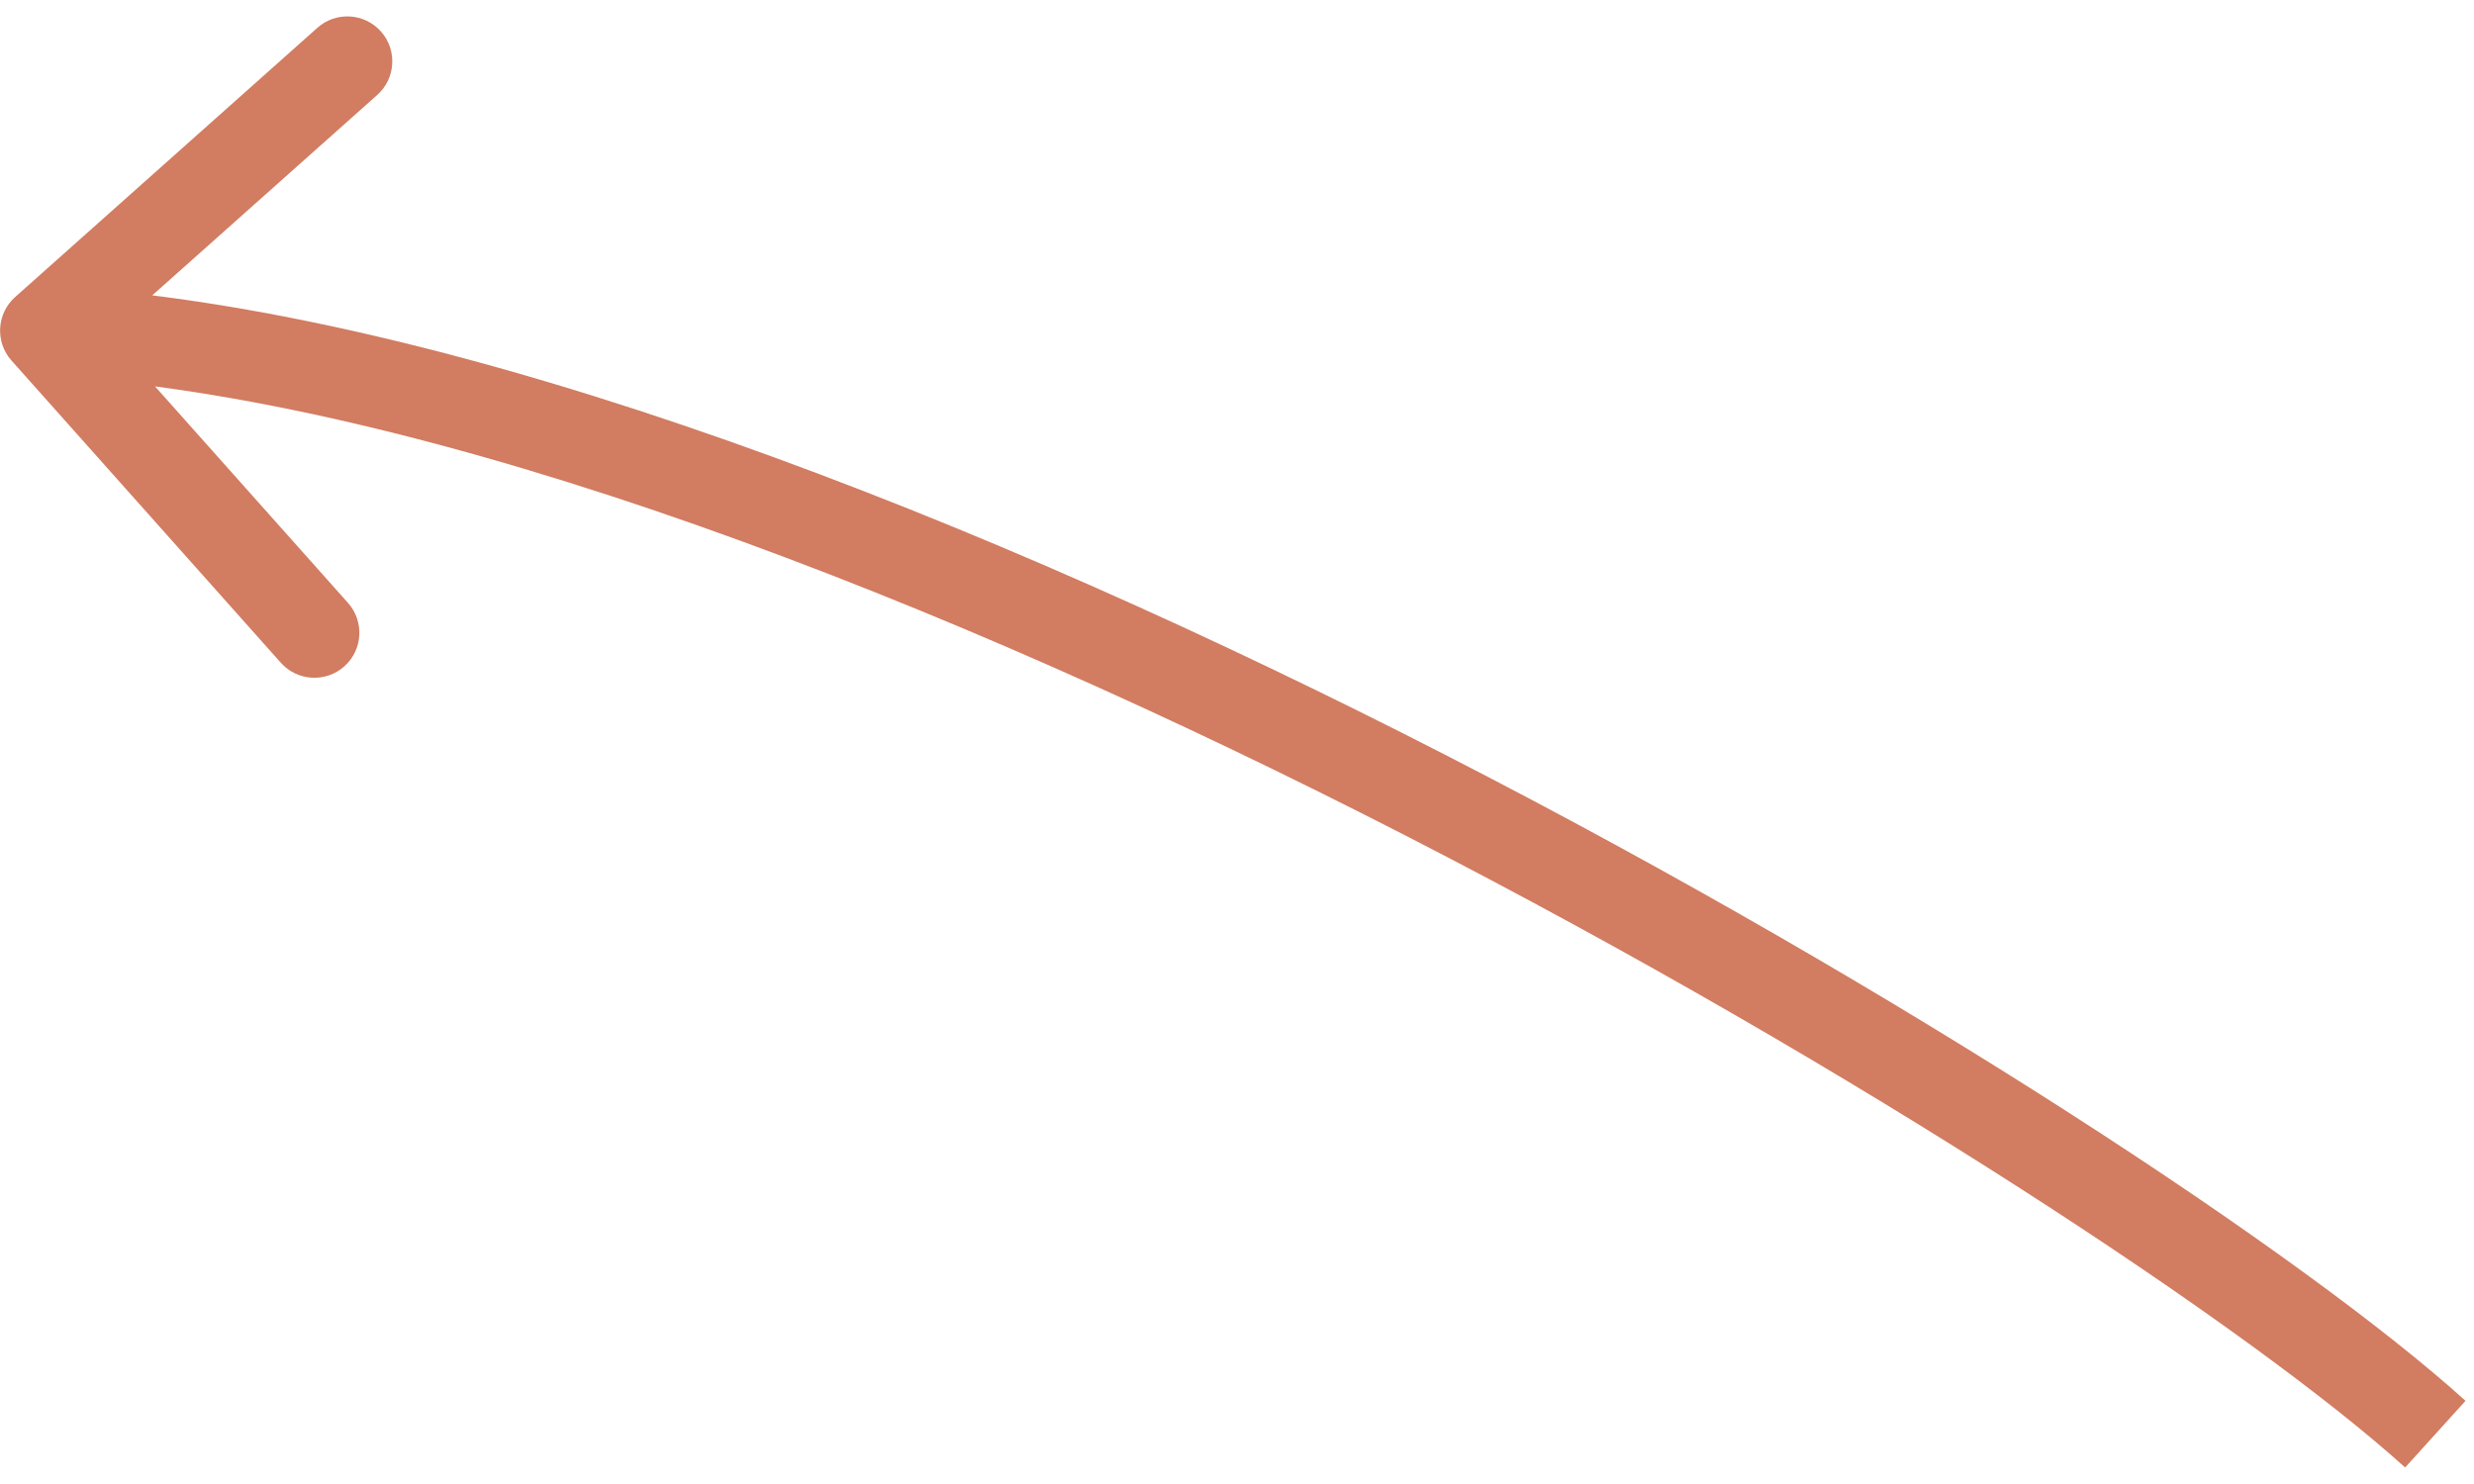 <svg xmlns="http://www.w3.org/2000/svg" fill="none" viewBox="0 0 110 66" height="66" width="110">
<path fill="#D27C61" d="M0.511 16.035C-0.224 15.21 -0.151 13.946 0.673 13.211L14.112 1.236C14.937 0.502 16.201 0.574 16.936 1.399C17.671 2.224 17.598 3.488 16.773 4.223L4.827 14.867L15.472 26.813C16.206 27.637 16.134 28.902 15.309 29.637C14.484 30.371 13.22 30.299 12.485 29.474L0.511 16.035ZM106.938 65.266C100.274 59.233 82.792 47.57 62.455 37.141C42.092 26.698 19.265 17.702 1.889 16.701L2.119 12.707C20.382 13.76 43.84 23.1 64.28 33.581C84.745 44.076 102.581 55.926 109.623 62.301L106.938 65.266Z" id="Vector 5"></path>
</svg>
